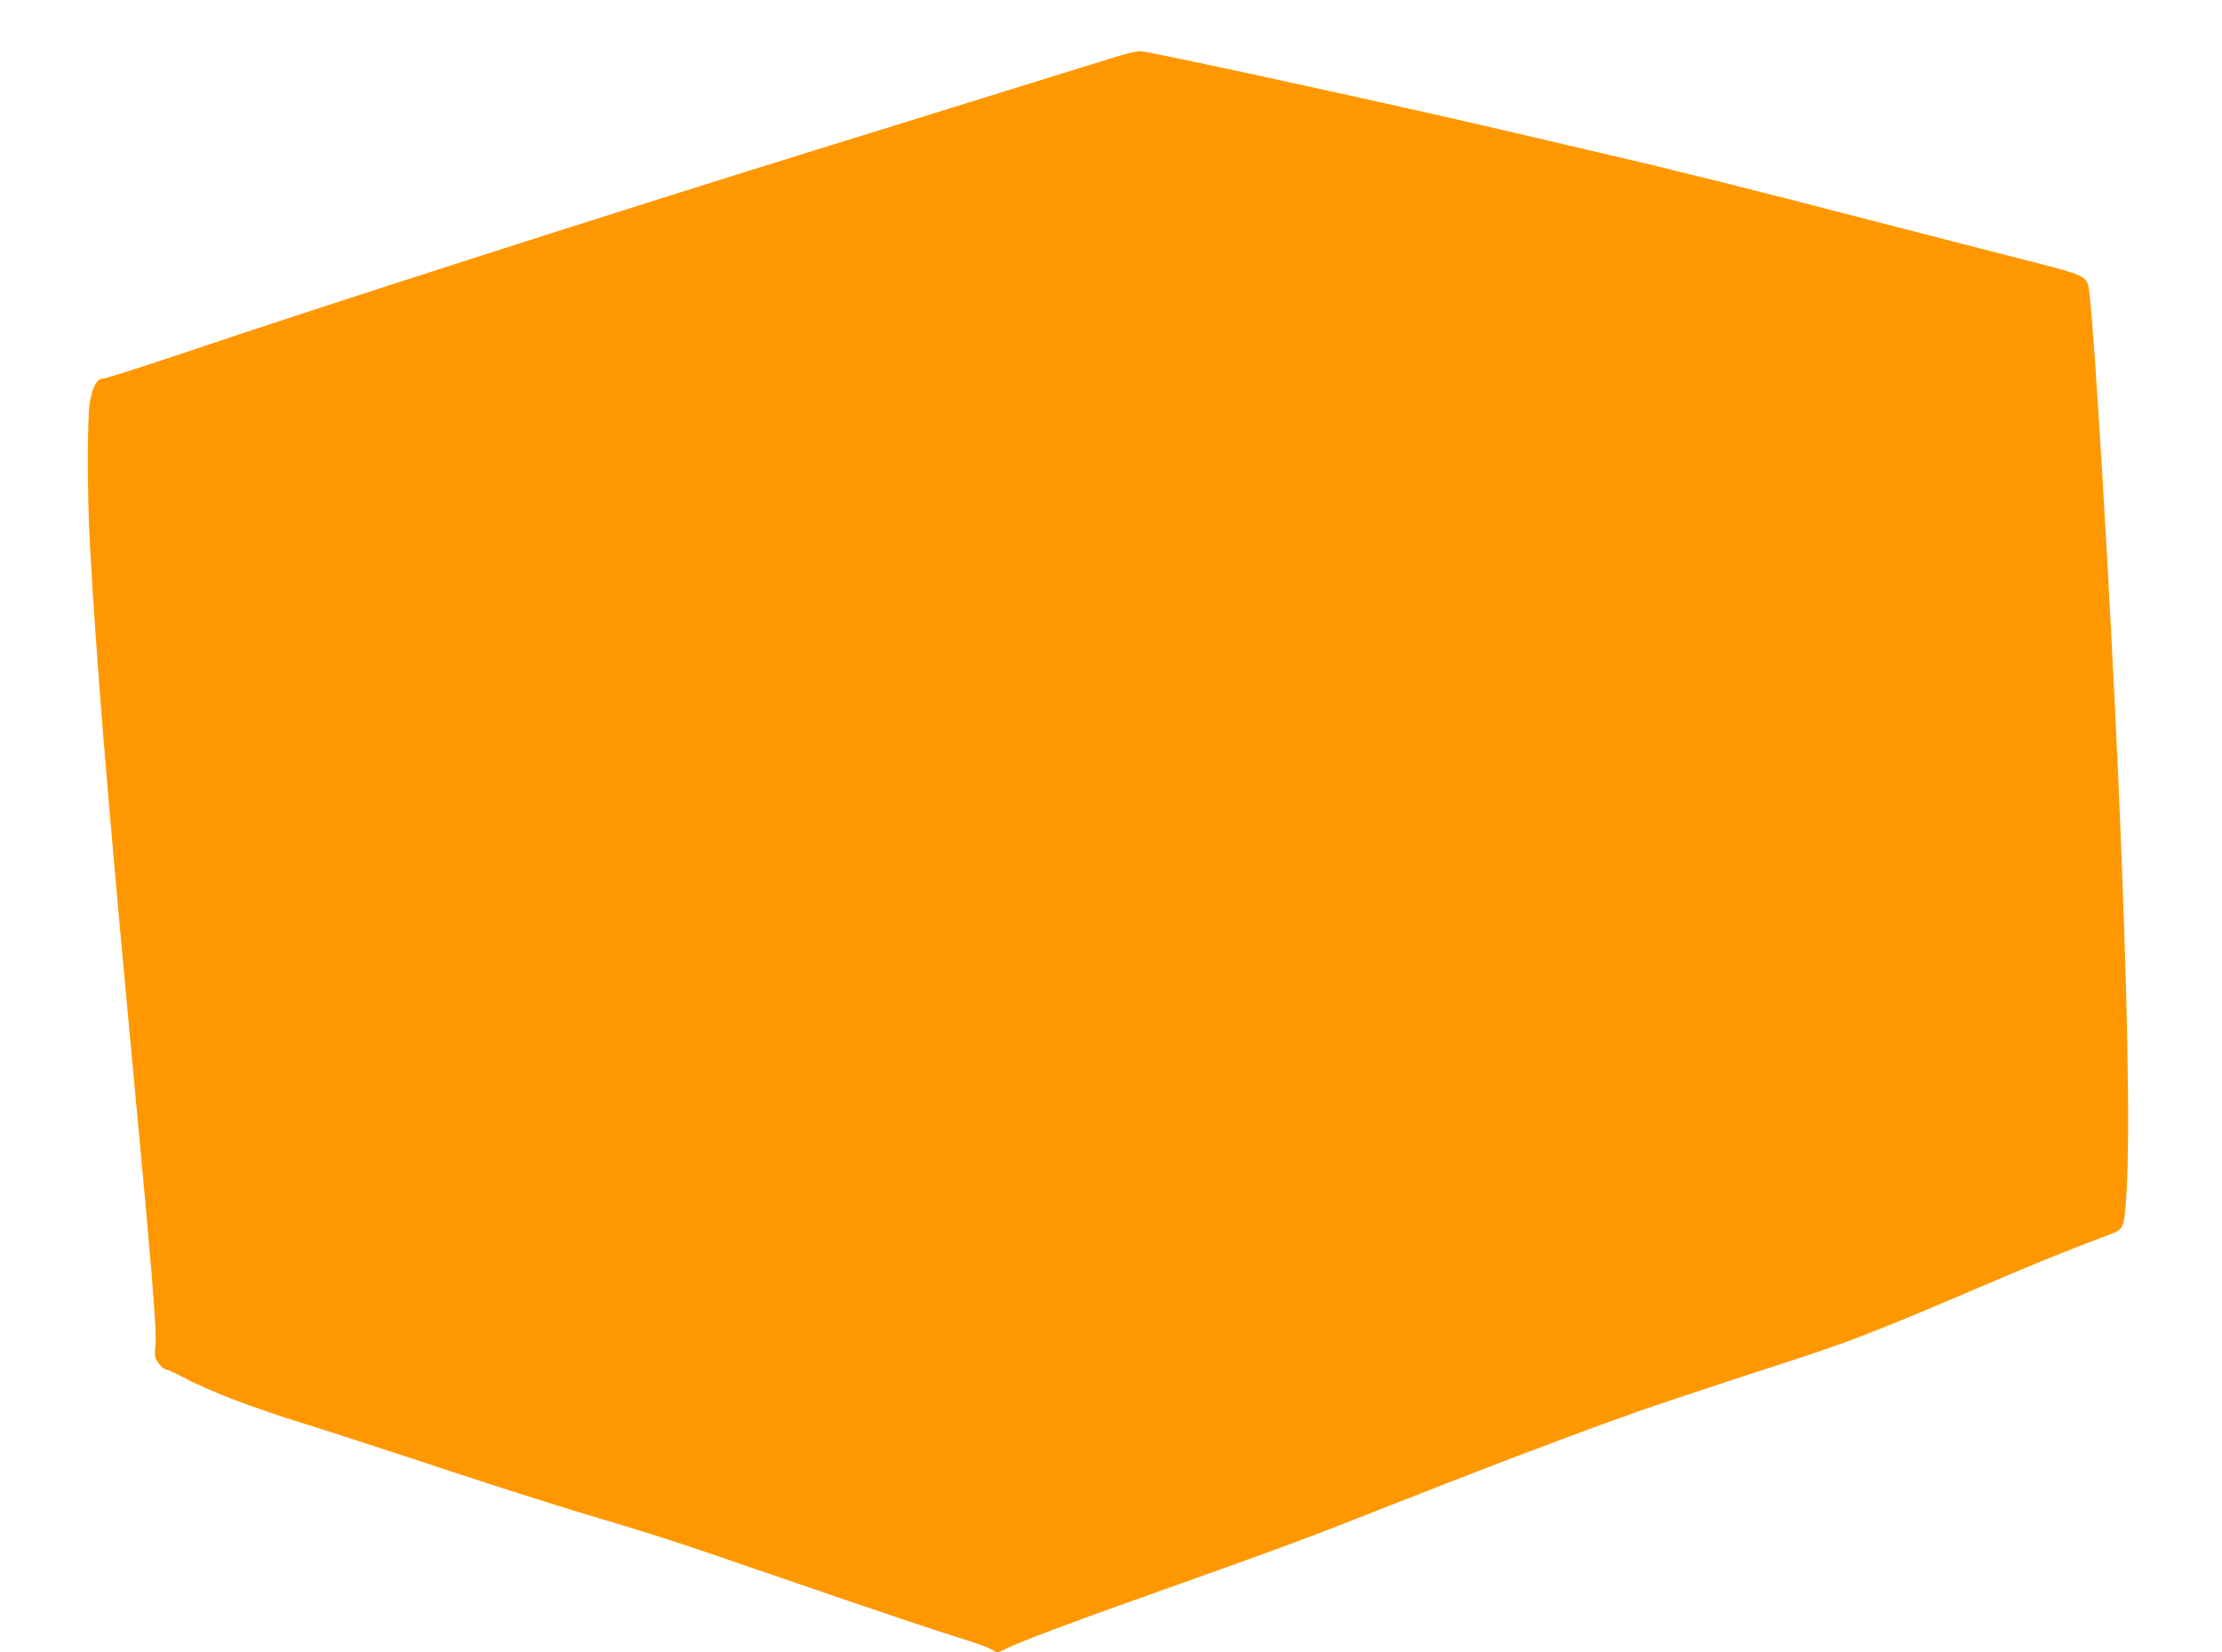 <?xml version="1.0" standalone="no"?>
<!DOCTYPE svg PUBLIC "-//W3C//DTD SVG 20010904//EN"
 "http://www.w3.org/TR/2001/REC-SVG-20010904/DTD/svg10.dtd">
<svg version="1.0" xmlns="http://www.w3.org/2000/svg"
 width="1280pt" height="952pt" viewBox="0 0 1280 952"
 preserveAspectRatio="xMidYMid meet">
<g transform="translate(0,952) scale(0.1,-0.1)"
fill="#ff9800" stroke="none">
<path d="M6400 9184 c-121 -38 -1145 -356 -1720 -534 -1164 -361 -2850 -902
-3611 -1160 -244 -82 -456 -150 -472 -150 -37 0 -62 -43 -79 -134 -16 -89 -16
-546 1 -841 34 -618 97 -1393 221 -2725 138 -1468 164 -1783 155 -1873 -6 -63
-4 -71 20 -103 14 -19 32 -34 40 -34 7 0 44 -16 82 -36 171 -91 395 -177 739
-284 126 -39 486 -156 799 -260 314 -104 710 -229 880 -279 171 -49 461 -141
645 -205 184 -63 538 -184 785 -269 248 -85 526 -178 618 -206 93 -28 185 -61
205 -72 l37 -22 70 33 c101 46 388 154 790 296 811 289 904 323 1425 529 461
182 909 353 1225 468 274 99 418 147 1090 366 310 101 487 170 1055 413 324
139 491 207 770 312 63 24 69 42 80 236 21 369 6 1146 -45 2330 -48 1102 -141
2656 -171 2868 -12 82 -15 84 -364 173 -173 44 -558 143 -855 220 -637 166
-1249 319 -1535 384 -113 26 -353 82 -535 125 -515 123 -2005 449 -2165 474
-25 4 -75 -7 -180 -40z"/>
</g>
</svg>
